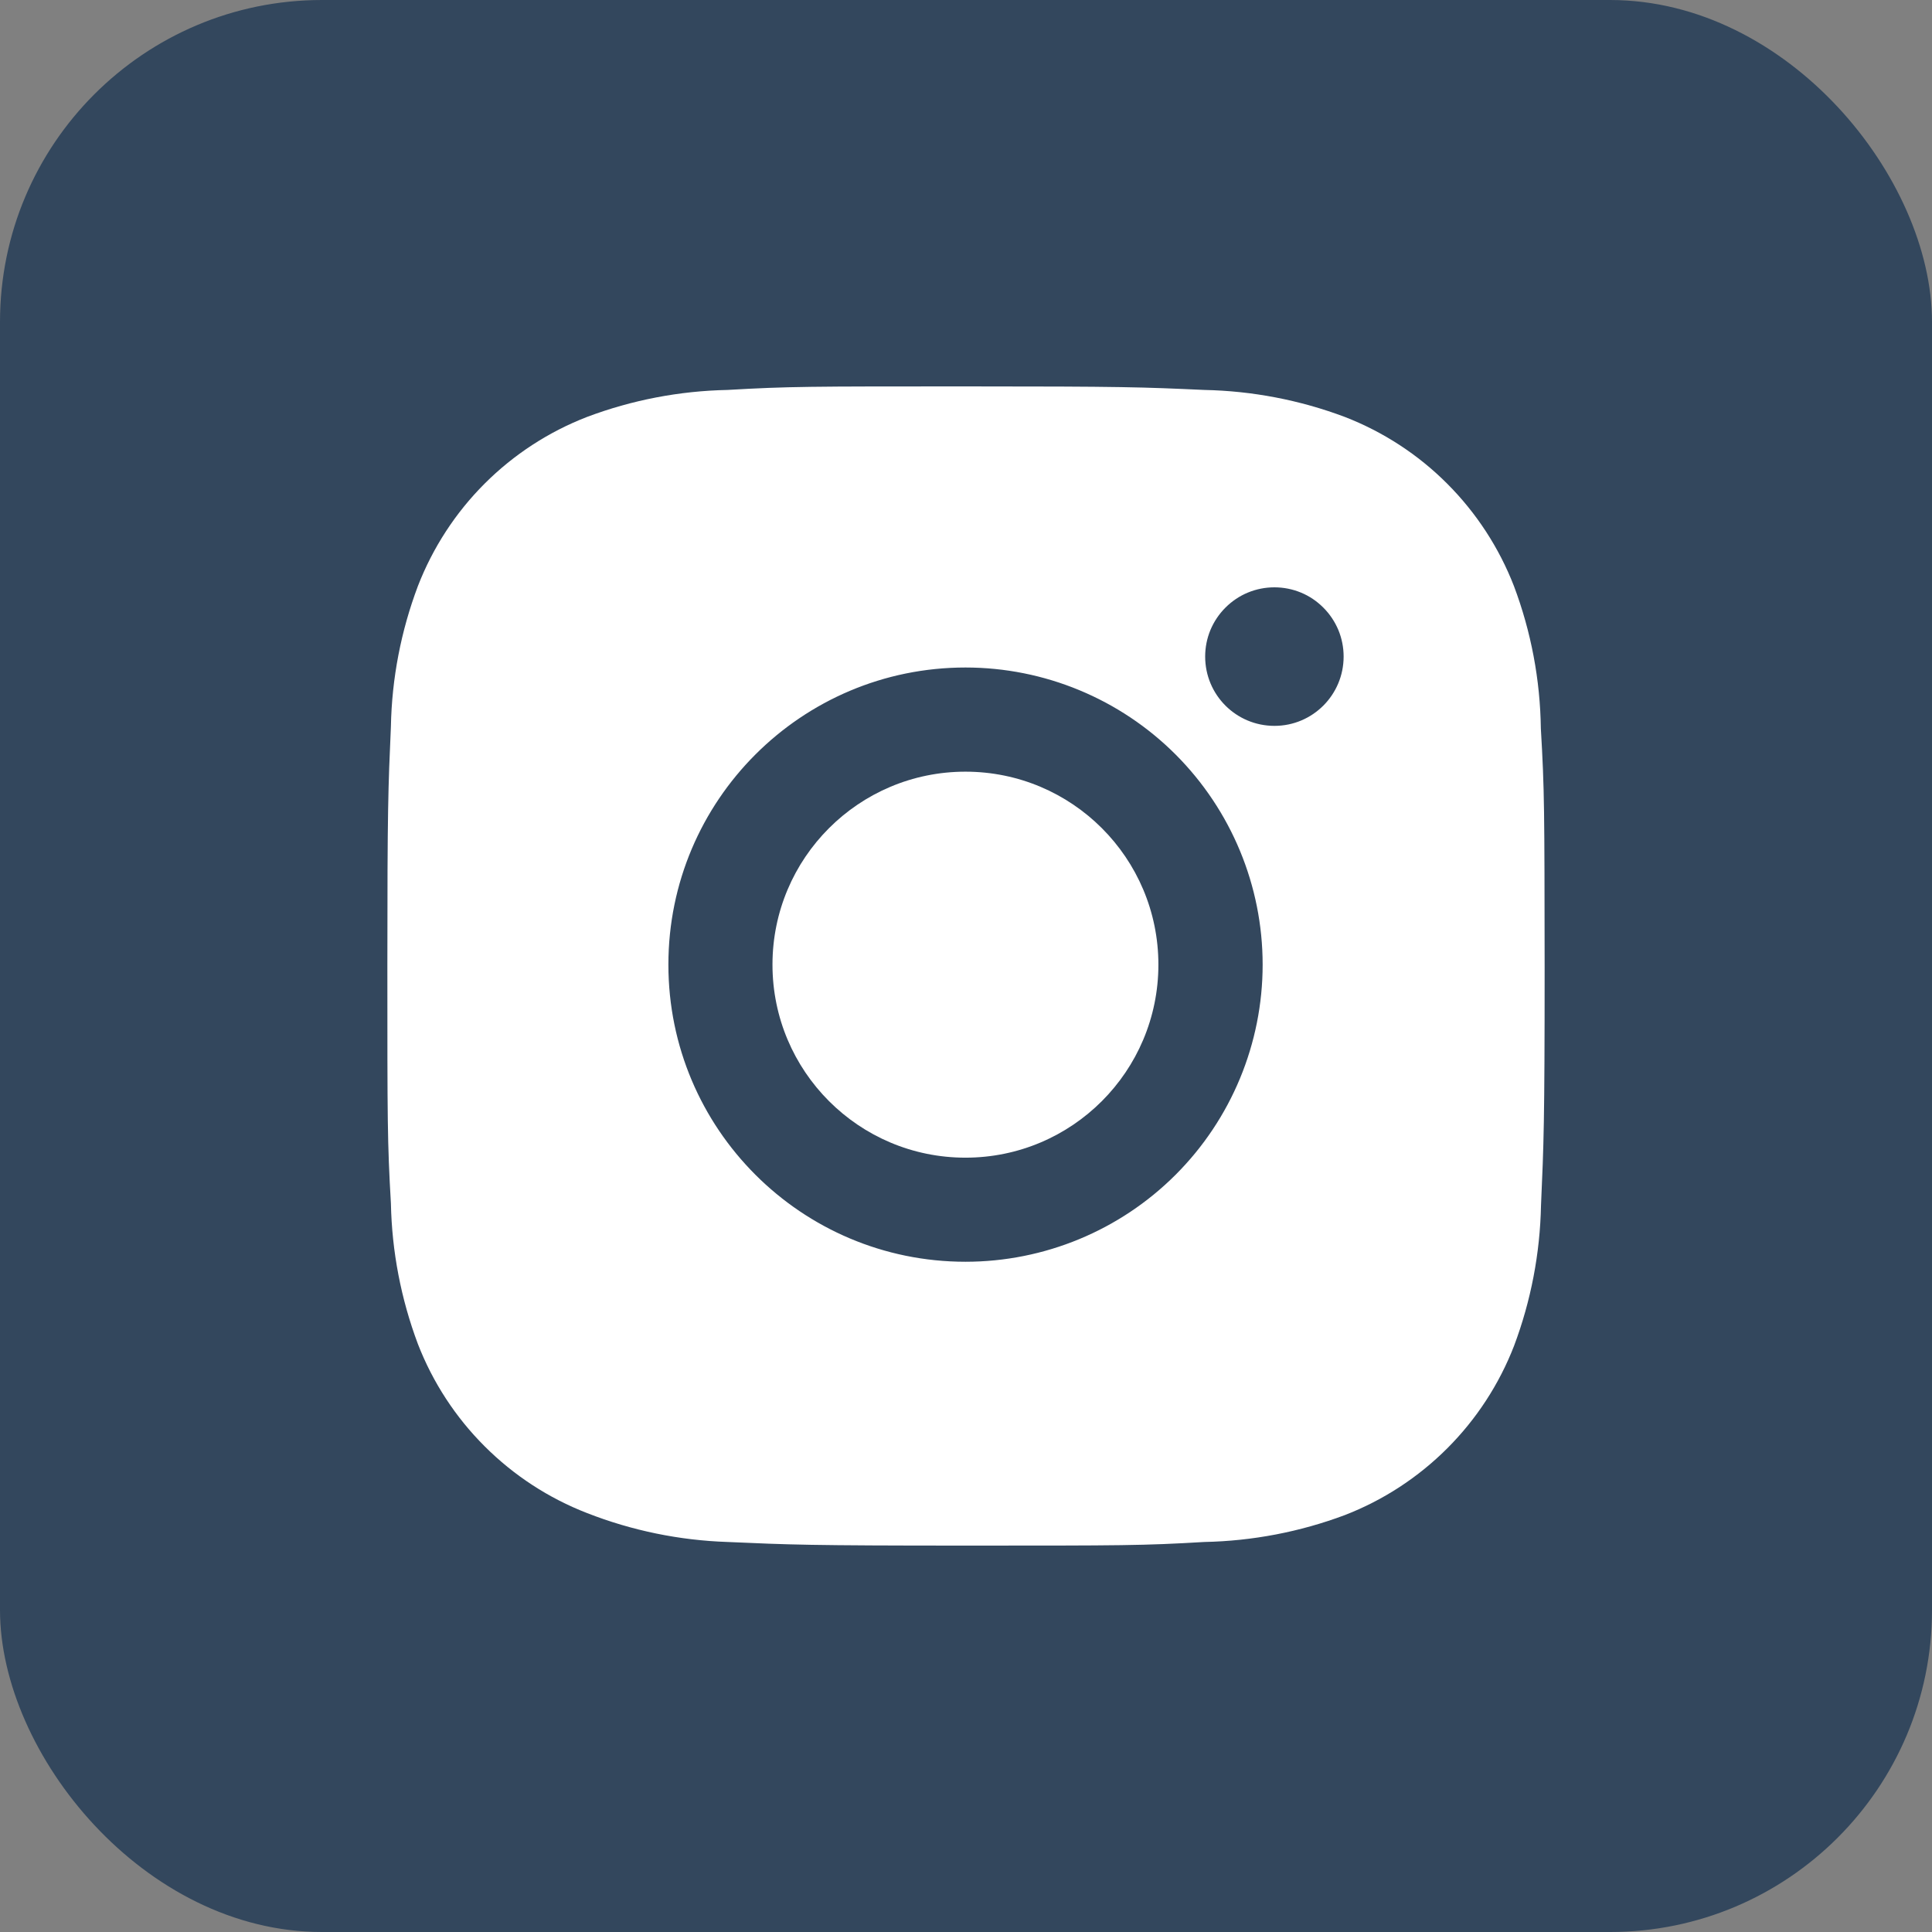 <svg width="24" height="24" viewBox="0 0 24 24" fill="none" xmlns="http://www.w3.org/2000/svg">
    <rect x="0" y="0" width="24" height="24" fill="#808080" stroke="none"/>
    <rect width="24" height="24" rx="4" fill="#33475D"/>
    <g clip-path="url(#clip0)">
    <path d="M19.141 9.05C19.133 8.445 19.02 7.847 18.807 7.281C18.622 6.804 18.339 6.37 17.977 6.008C17.616 5.646 17.182 5.364 16.705 5.179C16.146 4.969 15.556 4.856 14.96 4.844C14.192 4.809 13.948 4.8 11.999 4.8C10.049 4.8 9.799 4.8 9.037 4.844C8.441 4.856 7.851 4.969 7.293 5.179C6.815 5.364 6.382 5.646 6.02 6.008C5.658 6.37 5.376 6.804 5.191 7.281C4.981 7.839 4.867 8.429 4.856 9.025C4.822 9.794 4.812 10.037 4.812 11.987C4.812 13.937 4.812 14.186 4.856 14.949C4.868 15.546 4.981 16.135 5.191 16.695C5.376 17.172 5.658 17.605 6.021 17.967C6.383 18.329 6.816 18.611 7.293 18.796C7.85 19.014 8.44 19.135 9.038 19.155C9.807 19.189 10.05 19.2 11.999 19.2C13.949 19.2 14.199 19.2 14.961 19.155C15.558 19.143 16.148 19.03 16.706 18.821C17.184 18.636 17.617 18.353 17.979 17.991C18.341 17.629 18.623 17.196 18.808 16.719C19.018 16.16 19.131 15.571 19.143 14.973C19.177 14.205 19.188 13.961 19.188 12.011C19.186 10.062 19.186 9.814 19.141 9.05ZM11.994 15.674C9.955 15.674 8.303 14.022 8.303 11.983C8.303 9.944 9.955 8.292 11.994 8.292C12.973 8.292 13.912 8.681 14.604 9.373C15.296 10.066 15.685 11.004 15.685 11.983C15.685 12.962 15.296 13.901 14.604 14.593C13.912 15.285 12.973 15.674 11.994 15.674ZM15.832 9.017C15.355 9.017 14.971 8.632 14.971 8.156C14.971 8.043 14.993 7.931 15.036 7.827C15.08 7.722 15.143 7.628 15.223 7.548C15.303 7.468 15.398 7.404 15.502 7.361C15.606 7.318 15.718 7.296 15.831 7.296C15.944 7.296 16.056 7.318 16.16 7.361C16.265 7.404 16.359 7.468 16.439 7.548C16.519 7.628 16.582 7.722 16.626 7.827C16.669 7.931 16.691 8.043 16.691 8.156C16.691 8.632 16.306 9.017 15.832 9.017Z" fill="white"/>
    <path d="M11.993 14.381C13.317 14.381 14.39 13.307 14.39 11.983C14.39 10.659 13.317 9.586 11.993 9.586C10.669 9.586 9.596 10.659 9.596 11.983C9.596 13.307 10.669 14.381 11.993 14.381Z" fill="white"/>
    </g>
    <defs>
    <clipPath id="clip0">
    <rect width="14.4" height="14.4" fill="white" transform="translate(4.8 4.8)"/>
    </clipPath>
    </defs>
 </svg>
    